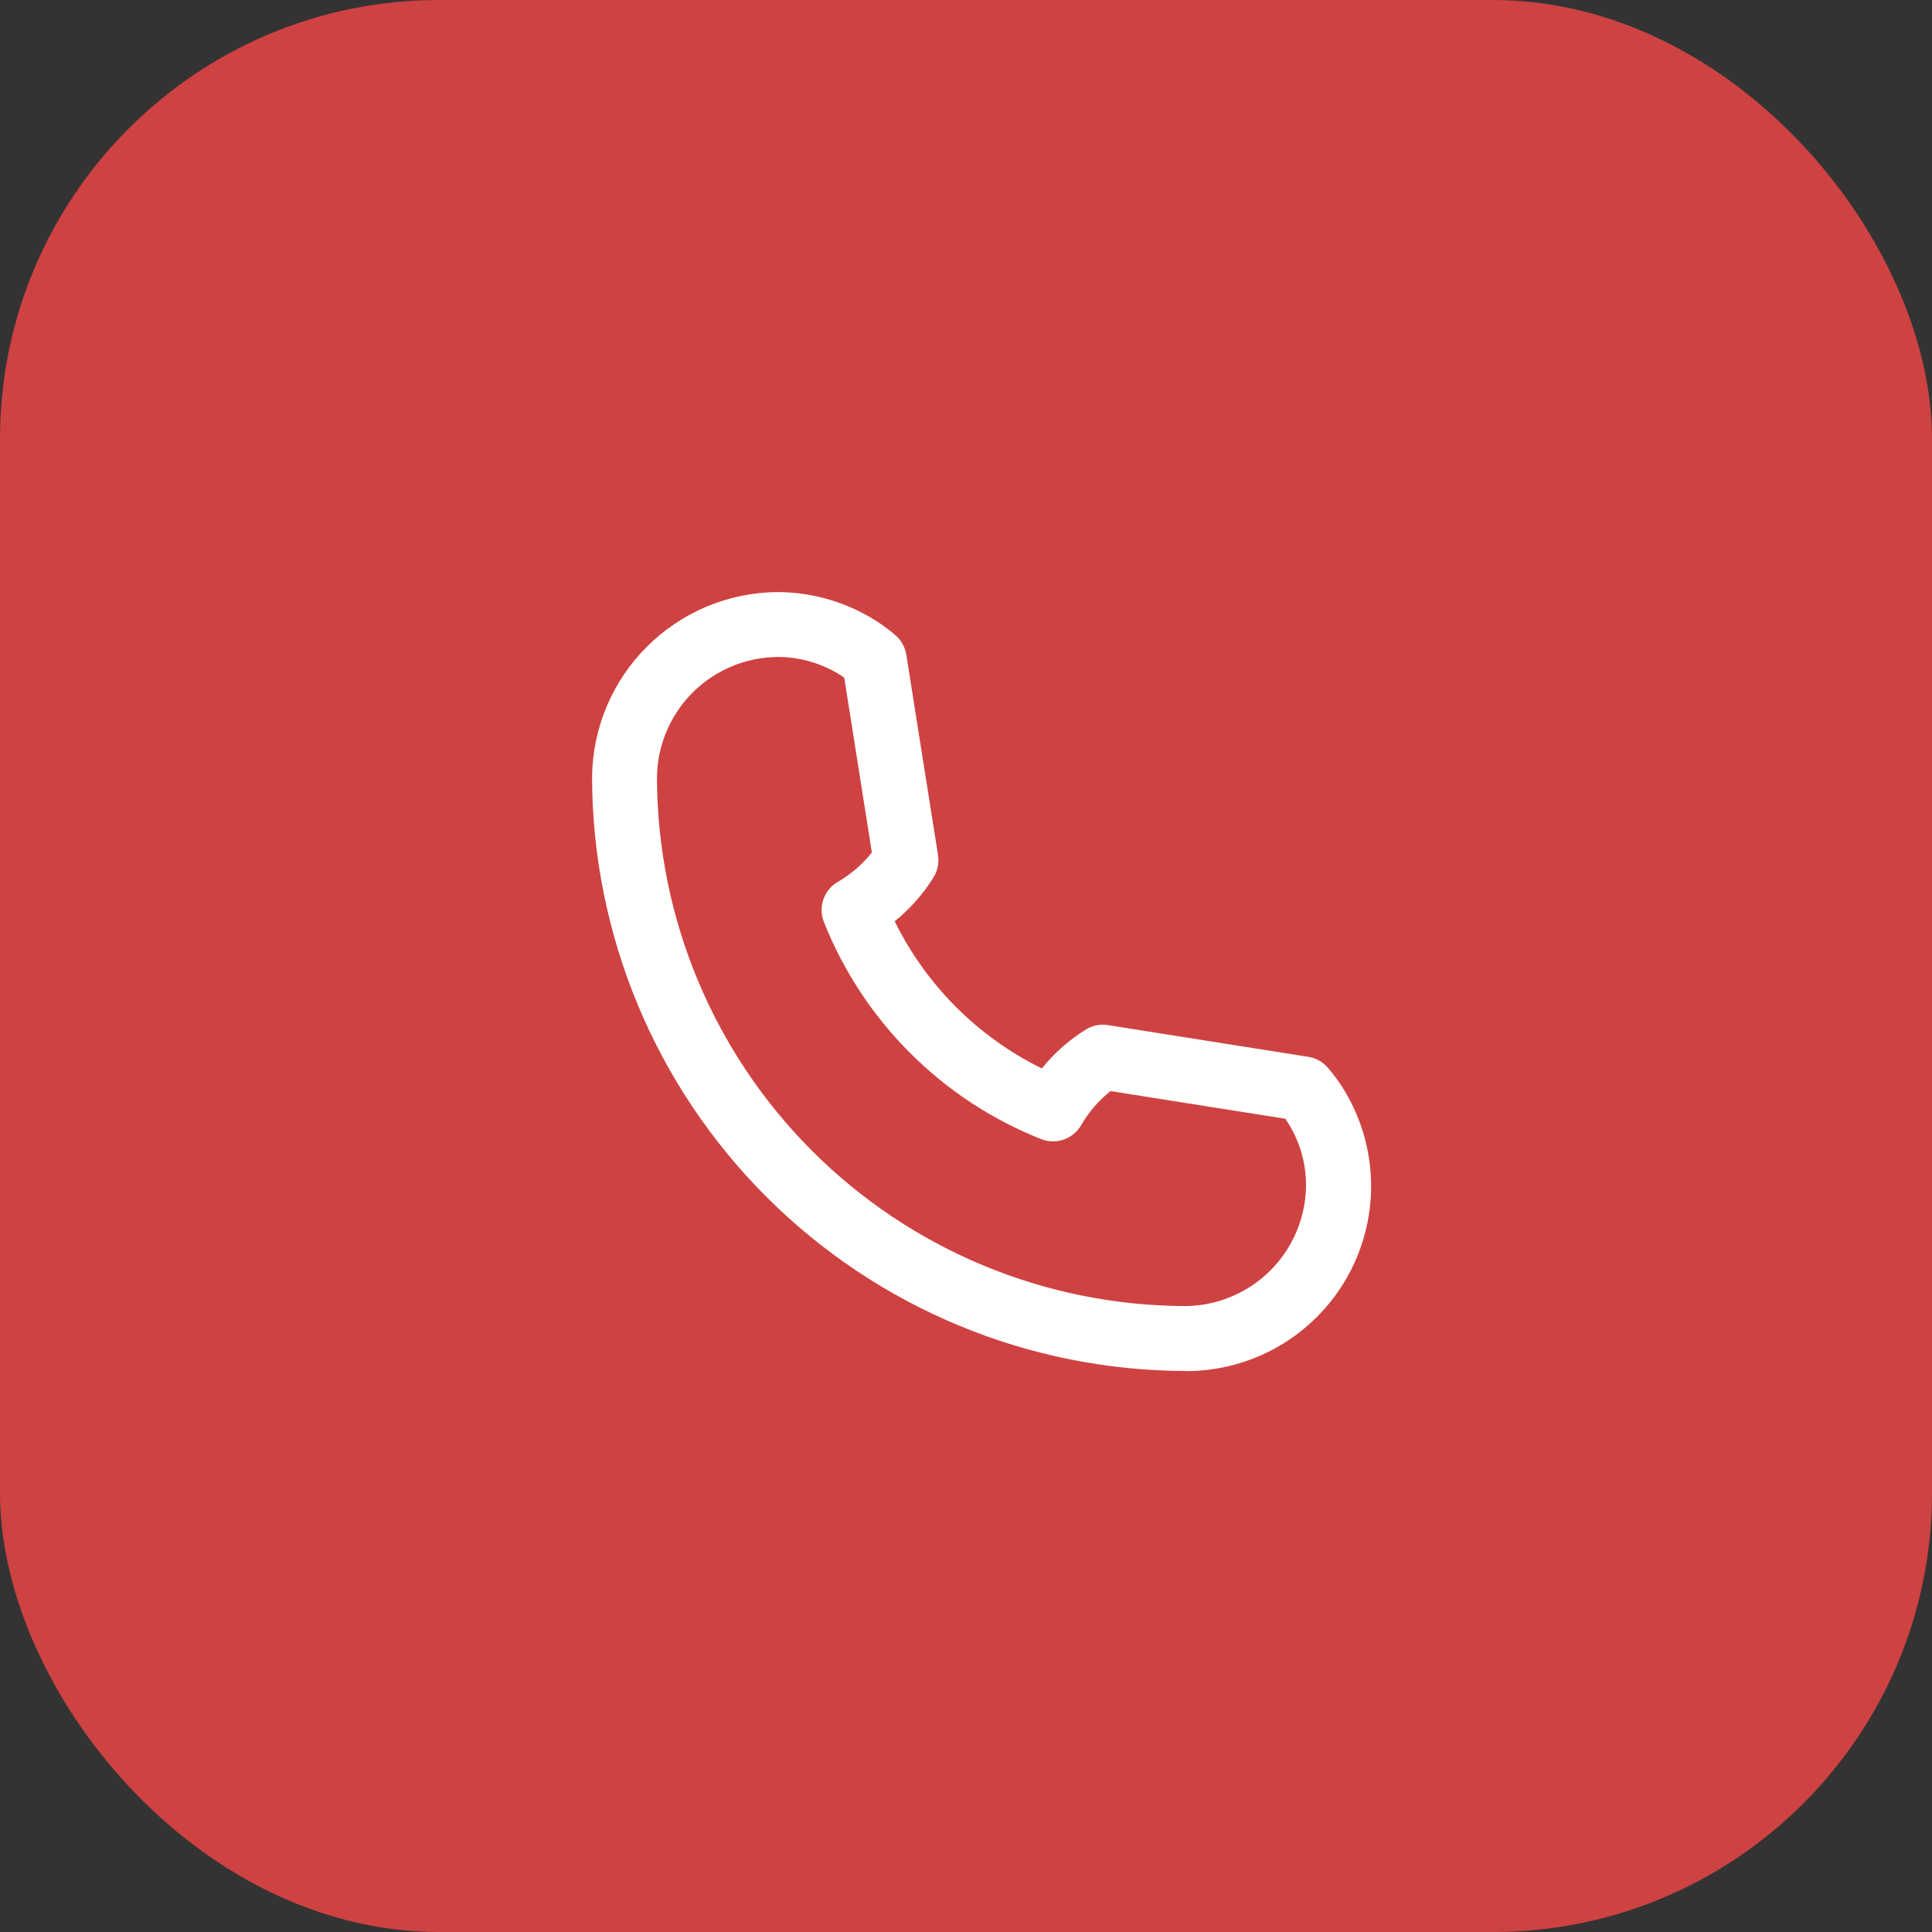 <?xml version="1.0" encoding="UTF-8"?> <svg xmlns="http://www.w3.org/2000/svg" width="44" height="44" viewBox="0 0 44 44" fill="none"><rect x="0" y="0" width="44" height="44" fill="#333333" stroke="none"/> <rect width="44" height="44" rx="10" fill="#CF4242"></rect> <path d="M26.997 31.223C23.416 31.214 19.985 29.787 17.453 27.256C14.921 24.724 13.494 21.293 13.484 17.712C13.491 16.593 13.938 15.523 14.729 14.732C15.519 13.94 16.59 13.492 17.708 13.484V13.484C18.451 13.486 19.18 13.685 19.822 14.06C20.028 14.179 20.221 14.318 20.401 14.474C20.529 14.588 20.614 14.743 20.641 14.912L21.363 19.476C21.39 19.649 21.355 19.827 21.263 19.977C21.026 20.36 20.726 20.7 20.376 20.982C21.093 22.439 22.271 23.617 23.727 24.333C24.009 23.983 24.349 23.683 24.731 23.447C24.881 23.353 25.059 23.317 25.233 23.346L29.797 24.069C29.966 24.095 30.121 24.18 30.234 24.309C30.388 24.486 30.526 24.676 30.644 24.879C31.021 25.519 31.222 26.248 31.226 26.992C31.23 27.735 31.037 28.466 30.667 29.111C30.296 29.756 29.762 30.291 29.118 30.663C28.474 31.034 27.744 31.228 27 31.226L26.997 31.223ZM17.712 14.962C16.984 14.967 16.288 15.259 15.773 15.774C15.258 16.289 14.967 16.986 14.962 17.714C14.971 20.903 16.242 23.958 18.497 26.212C20.751 28.466 23.807 29.736 26.995 29.745C27.723 29.739 28.419 29.447 28.934 28.932C29.448 28.417 29.739 27.721 29.744 26.993C29.744 26.512 29.614 26.04 29.368 25.627C29.337 25.575 29.305 25.525 29.274 25.479L25.291 24.849C25.02 25.064 24.793 25.329 24.62 25.629C24.531 25.781 24.39 25.896 24.223 25.954C24.056 26.011 23.874 26.007 23.71 25.942C22.592 25.498 21.576 24.831 20.726 23.98C19.875 23.13 19.207 22.114 18.763 20.996C18.698 20.832 18.694 20.65 18.752 20.484C18.809 20.317 18.924 20.176 19.076 20.087C19.376 19.914 19.64 19.686 19.856 19.415L19.227 15.432C19.18 15.4 19.129 15.367 19.072 15.333C18.66 15.091 18.191 14.962 17.712 14.962V14.962Z" fill="white"></path> </svg> 